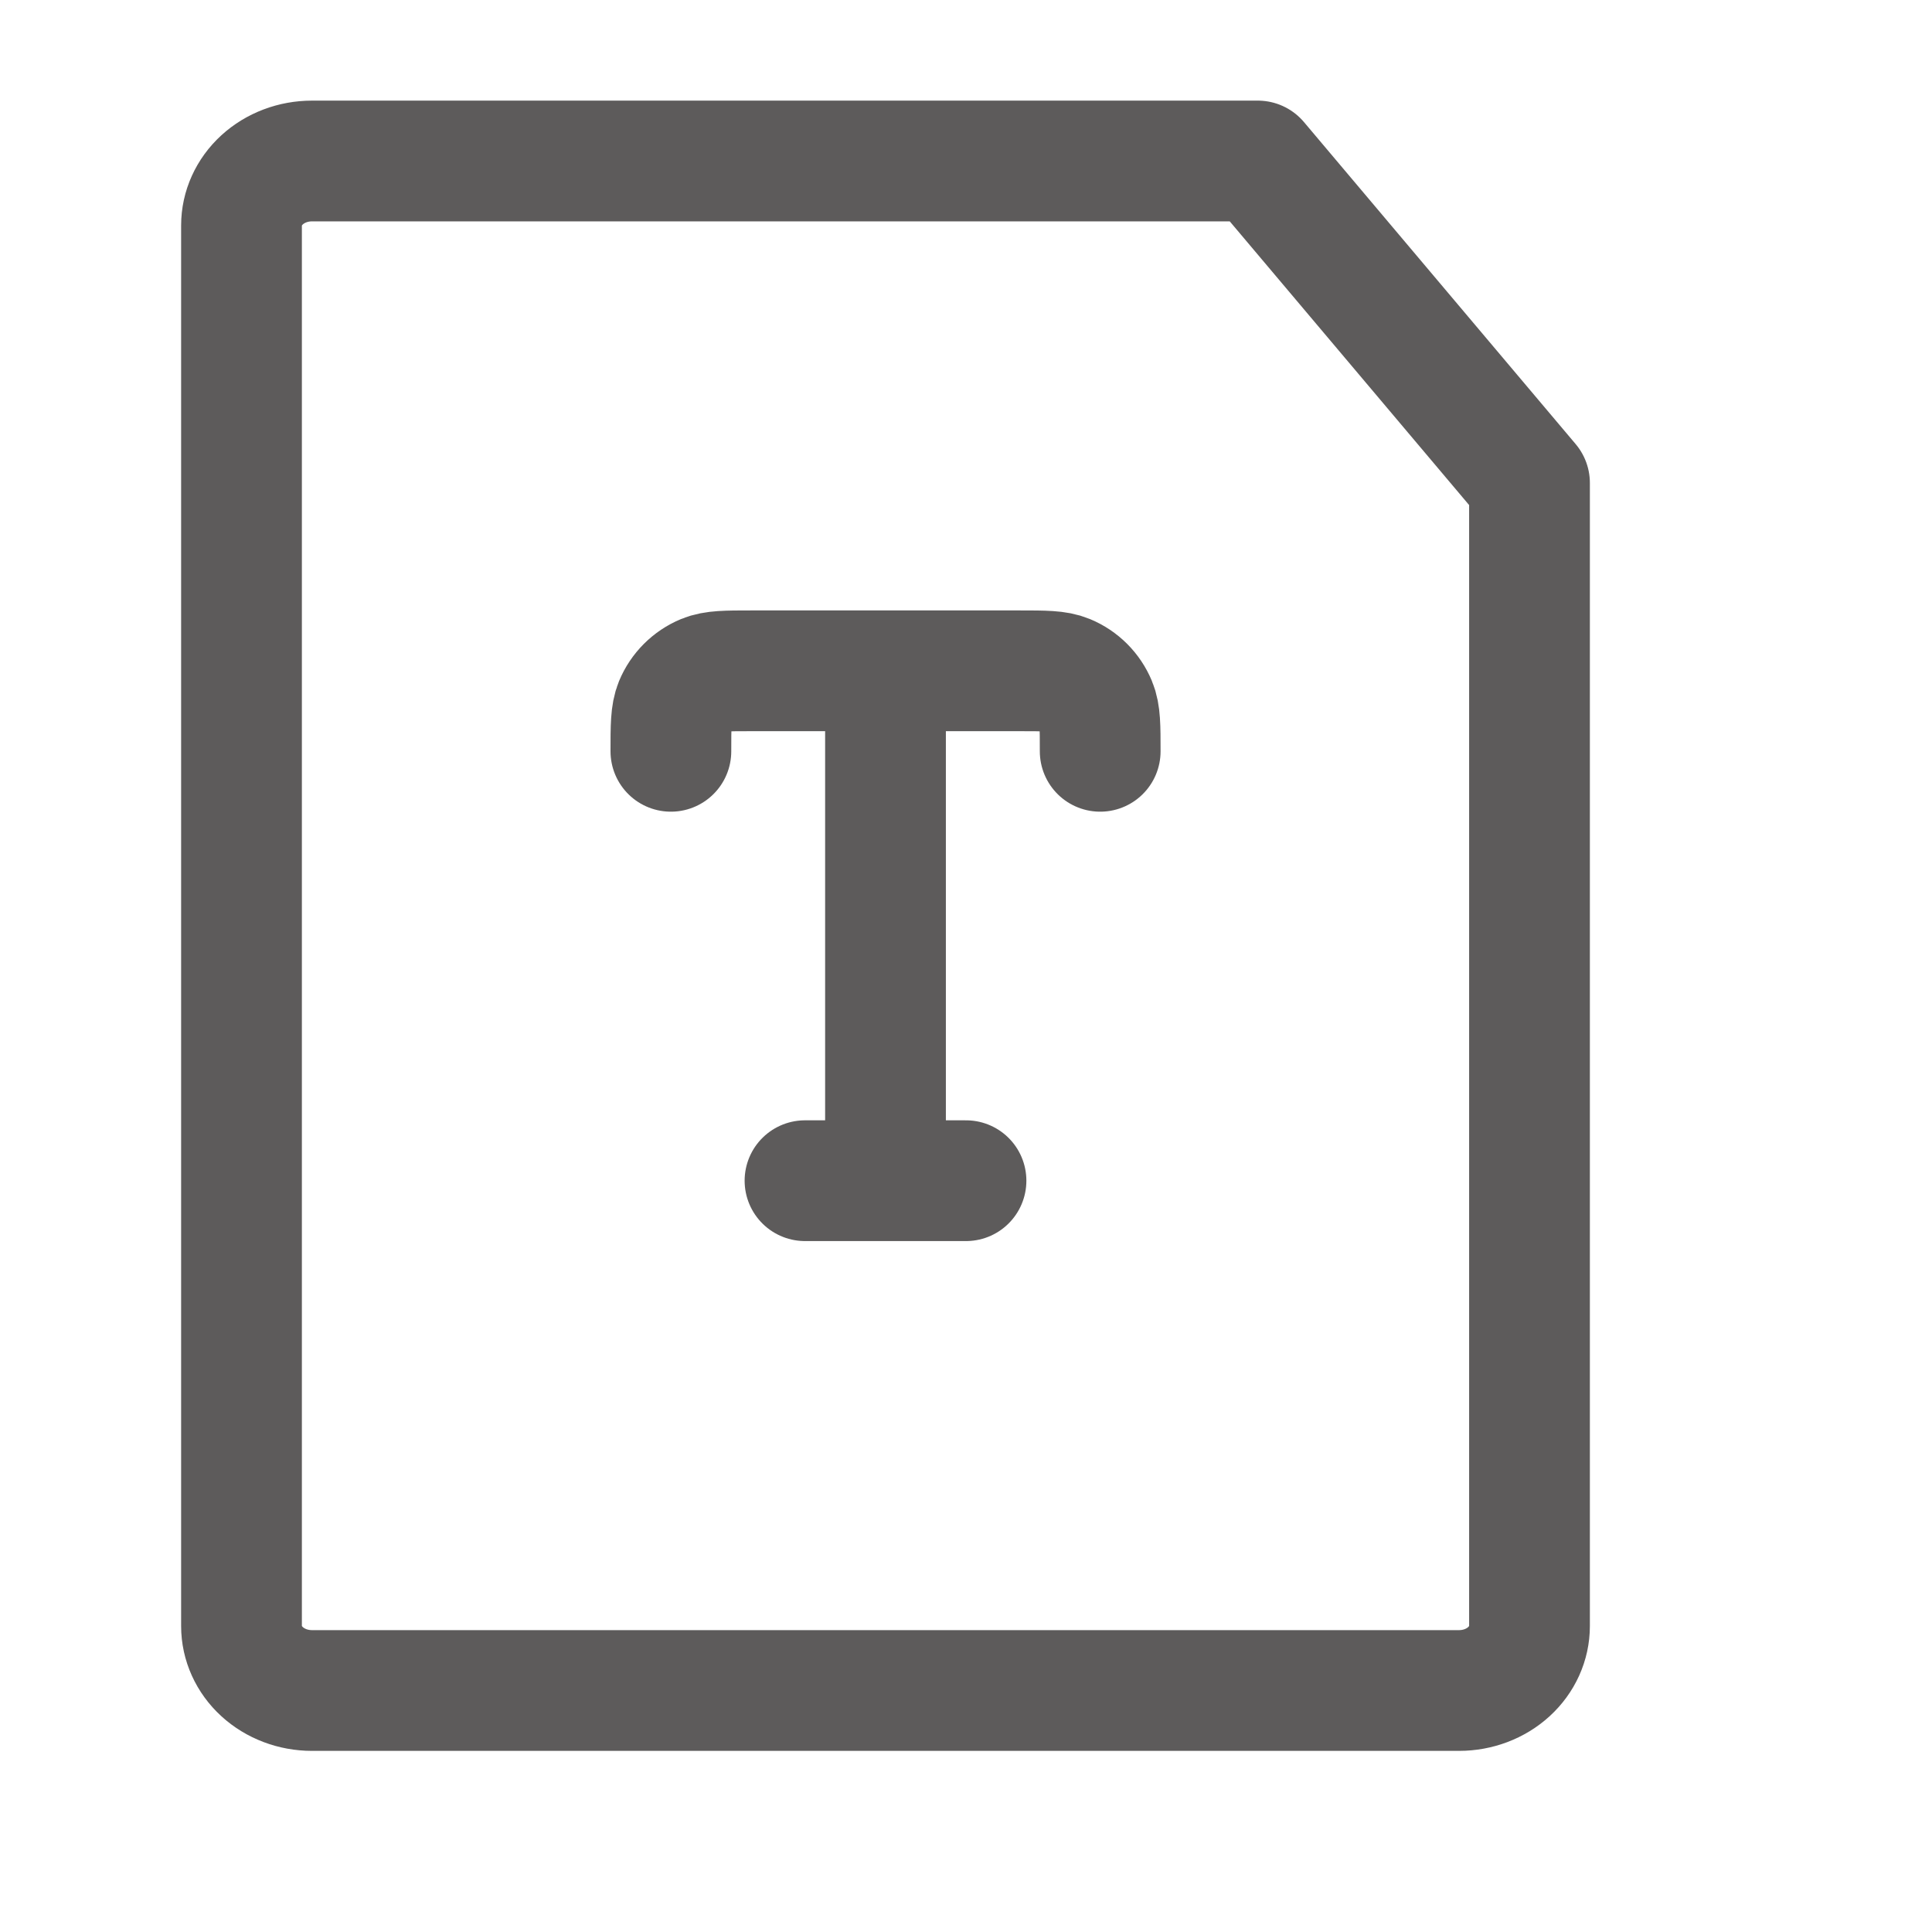 <svg width="24" height="24" viewBox="0 0 24 24" fill="none" xmlns="http://www.w3.org/2000/svg">
<g clip-path="url(#clip0_966_599)">
<path d="M18.125 21H3.875C3.643 21 3.42 20.916 3.256 20.766C3.092 20.616 3 20.412 3 20.2V2.8C3 2.588 3.092 2.384 3.256 2.234C3.42 2.084 3.643 2 3.875 2H10.25H15.625L19 6V20.2C19 20.412 18.908 20.616 18.744 20.766C18.58 20.916 18.357 21 18.125 21Z" stroke="#5D5B5B" stroke-width="1.5" stroke-linecap="round" stroke-linejoin="round"/>
<g clip-path="url(#clip1_966_599)">
<path d="M8.334 9.333C8.334 9.023 8.334 8.867 8.384 8.745C8.452 8.582 8.582 8.452 8.745 8.384C8.868 8.333 9.023 8.333 9.334 8.333H12.667C12.977 8.333 13.133 8.333 13.255 8.384C13.419 8.452 13.548 8.582 13.616 8.745C13.667 8.867 13.667 9.023 13.667 9.333M10 14.667H12M11 8.333V14.667" stroke="#5D5B5B" stroke-width="1.5" stroke-linecap="round" stroke-linejoin="round"/>
</g>
</g>
<defs>
<clipPath id="clip0_966_599">
<rect width="24" height="24" fill="white"/>
</clipPath>
<clipPath id="clip1_966_599">
<rect width="8" height="9" fill="white" transform="translate(7 7)"/>
</clipPath>
</defs>
</svg>
